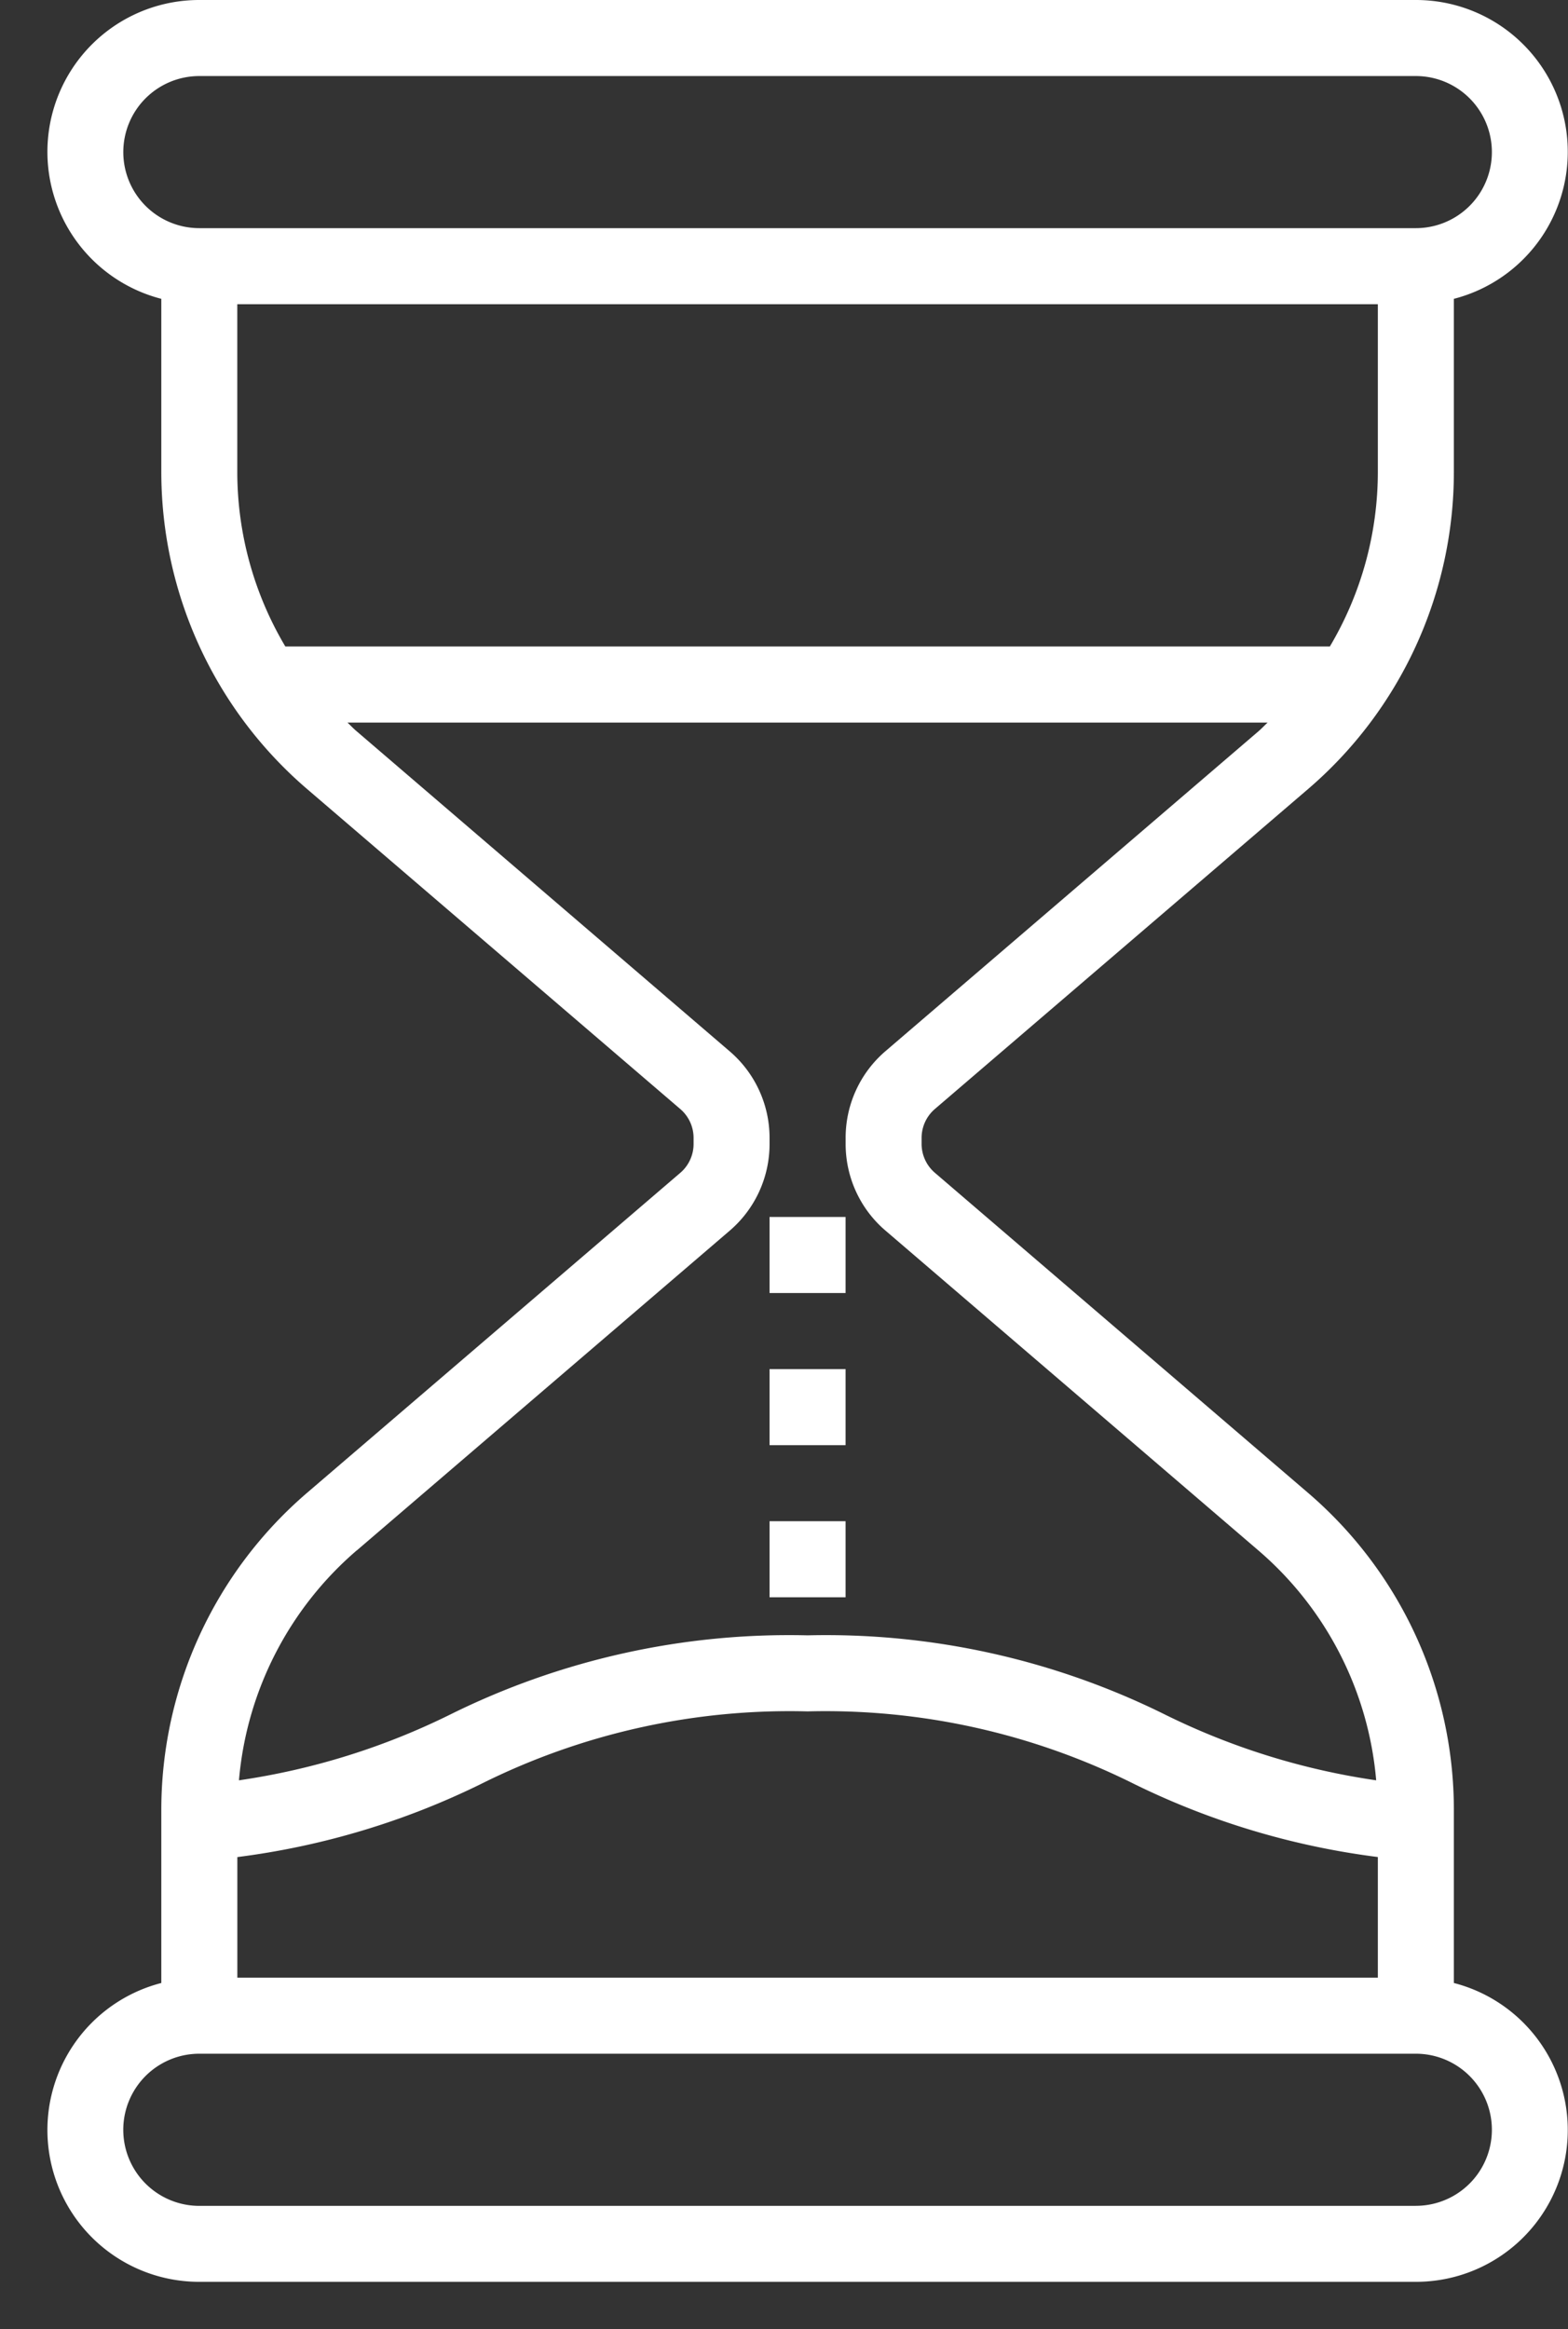 <svg width="33" height="49" viewBox="0 0 33 49" fill="none" xmlns="http://www.w3.org/2000/svg">
    <rect x="0" y="0" width="33" height="49" fill="#333333" stroke="none"/>
    <path d="M30.598 41.72v-3.635a8.787 8.787 0 0 0-3.074-6.682l-7.848-6.729a.8.8 0 0 1-.28-.607v-.128c0-.233.102-.456.28-.608l7.848-6.726a8.79 8.79 0 0 0 3.074-6.684V6.287a3.194 3.194 0 0 0-.8-6.287H4.195a3.194 3.194 0 0 0-.8 6.287v3.634a8.787 8.787 0 0 0 3.073 6.683l7.849 6.728a.8.8 0 0 1 .28.607v.128a.8.8 0 0 1-.28.608l-7.849 6.727a8.79 8.79 0 0 0-3.073 6.683v3.634a3.194 3.194 0 0 0 .8 6.287h25.603a3.194 3.194 0 0 0 .8-6.287zM4.995 39.07c1.78-.226 3.51-.744 5.12-1.534a14.533 14.533 0 0 1 6.881-1.531 14.535 14.535 0 0 1 6.881 1.531c1.61.79 3.341 1.308 5.121 1.533v2.537H4.995v-2.537zM2.595 3.2a1.6 1.6 0 0 1 1.6-1.6h25.603a1.6 1.6 0 0 1 0 3.2H4.195a1.6 1.6 0 0 1-1.6-1.6zm2.4 3.2h24.003v3.521a7.196 7.196 0 0 1-1.01 3.68H6.005a7.189 7.189 0 0 1-1.011-3.68v-3.52zM7.51 32.618l7.848-6.727a2.399 2.399 0 0 0 .838-1.823v-.128c0-.7-.306-1.366-.839-1.822L7.51 15.388c-.07-.058-.13-.124-.197-.186h19.365c-.067.062-.128.128-.197.187l-7.848 6.728a2.399 2.399 0 0 0-.836 1.822v.128c0 .7.305 1.367.838 1.822l7.848 6.729a7.18 7.18 0 0 1 2.48 4.837 14.835 14.835 0 0 1-4.438-1.38 16.056 16.056 0 0 0-7.529-1.67 16.057 16.057 0 0 0-7.529 1.67 14.83 14.83 0 0 1-4.438 1.38 7.184 7.184 0 0 1 2.48-4.838zm22.288 13.79H4.195a1.6 1.6 0 0 1 0-3.201h25.603a1.6 1.6 0 0 1 0 3.2z" fill="#fff"/>
    <path d="M16.196 25.603h1.6v1.6h-1.6v-1.6z" fill="#fff"/>
    <path d="M16.196 28.804h1.6v1.6h-1.6v-1.6z" fill="#fff"/>
    <path d="M16.196 32.004h1.6v1.6h-1.6v-1.6z" fill="#fff"/>
</svg>
